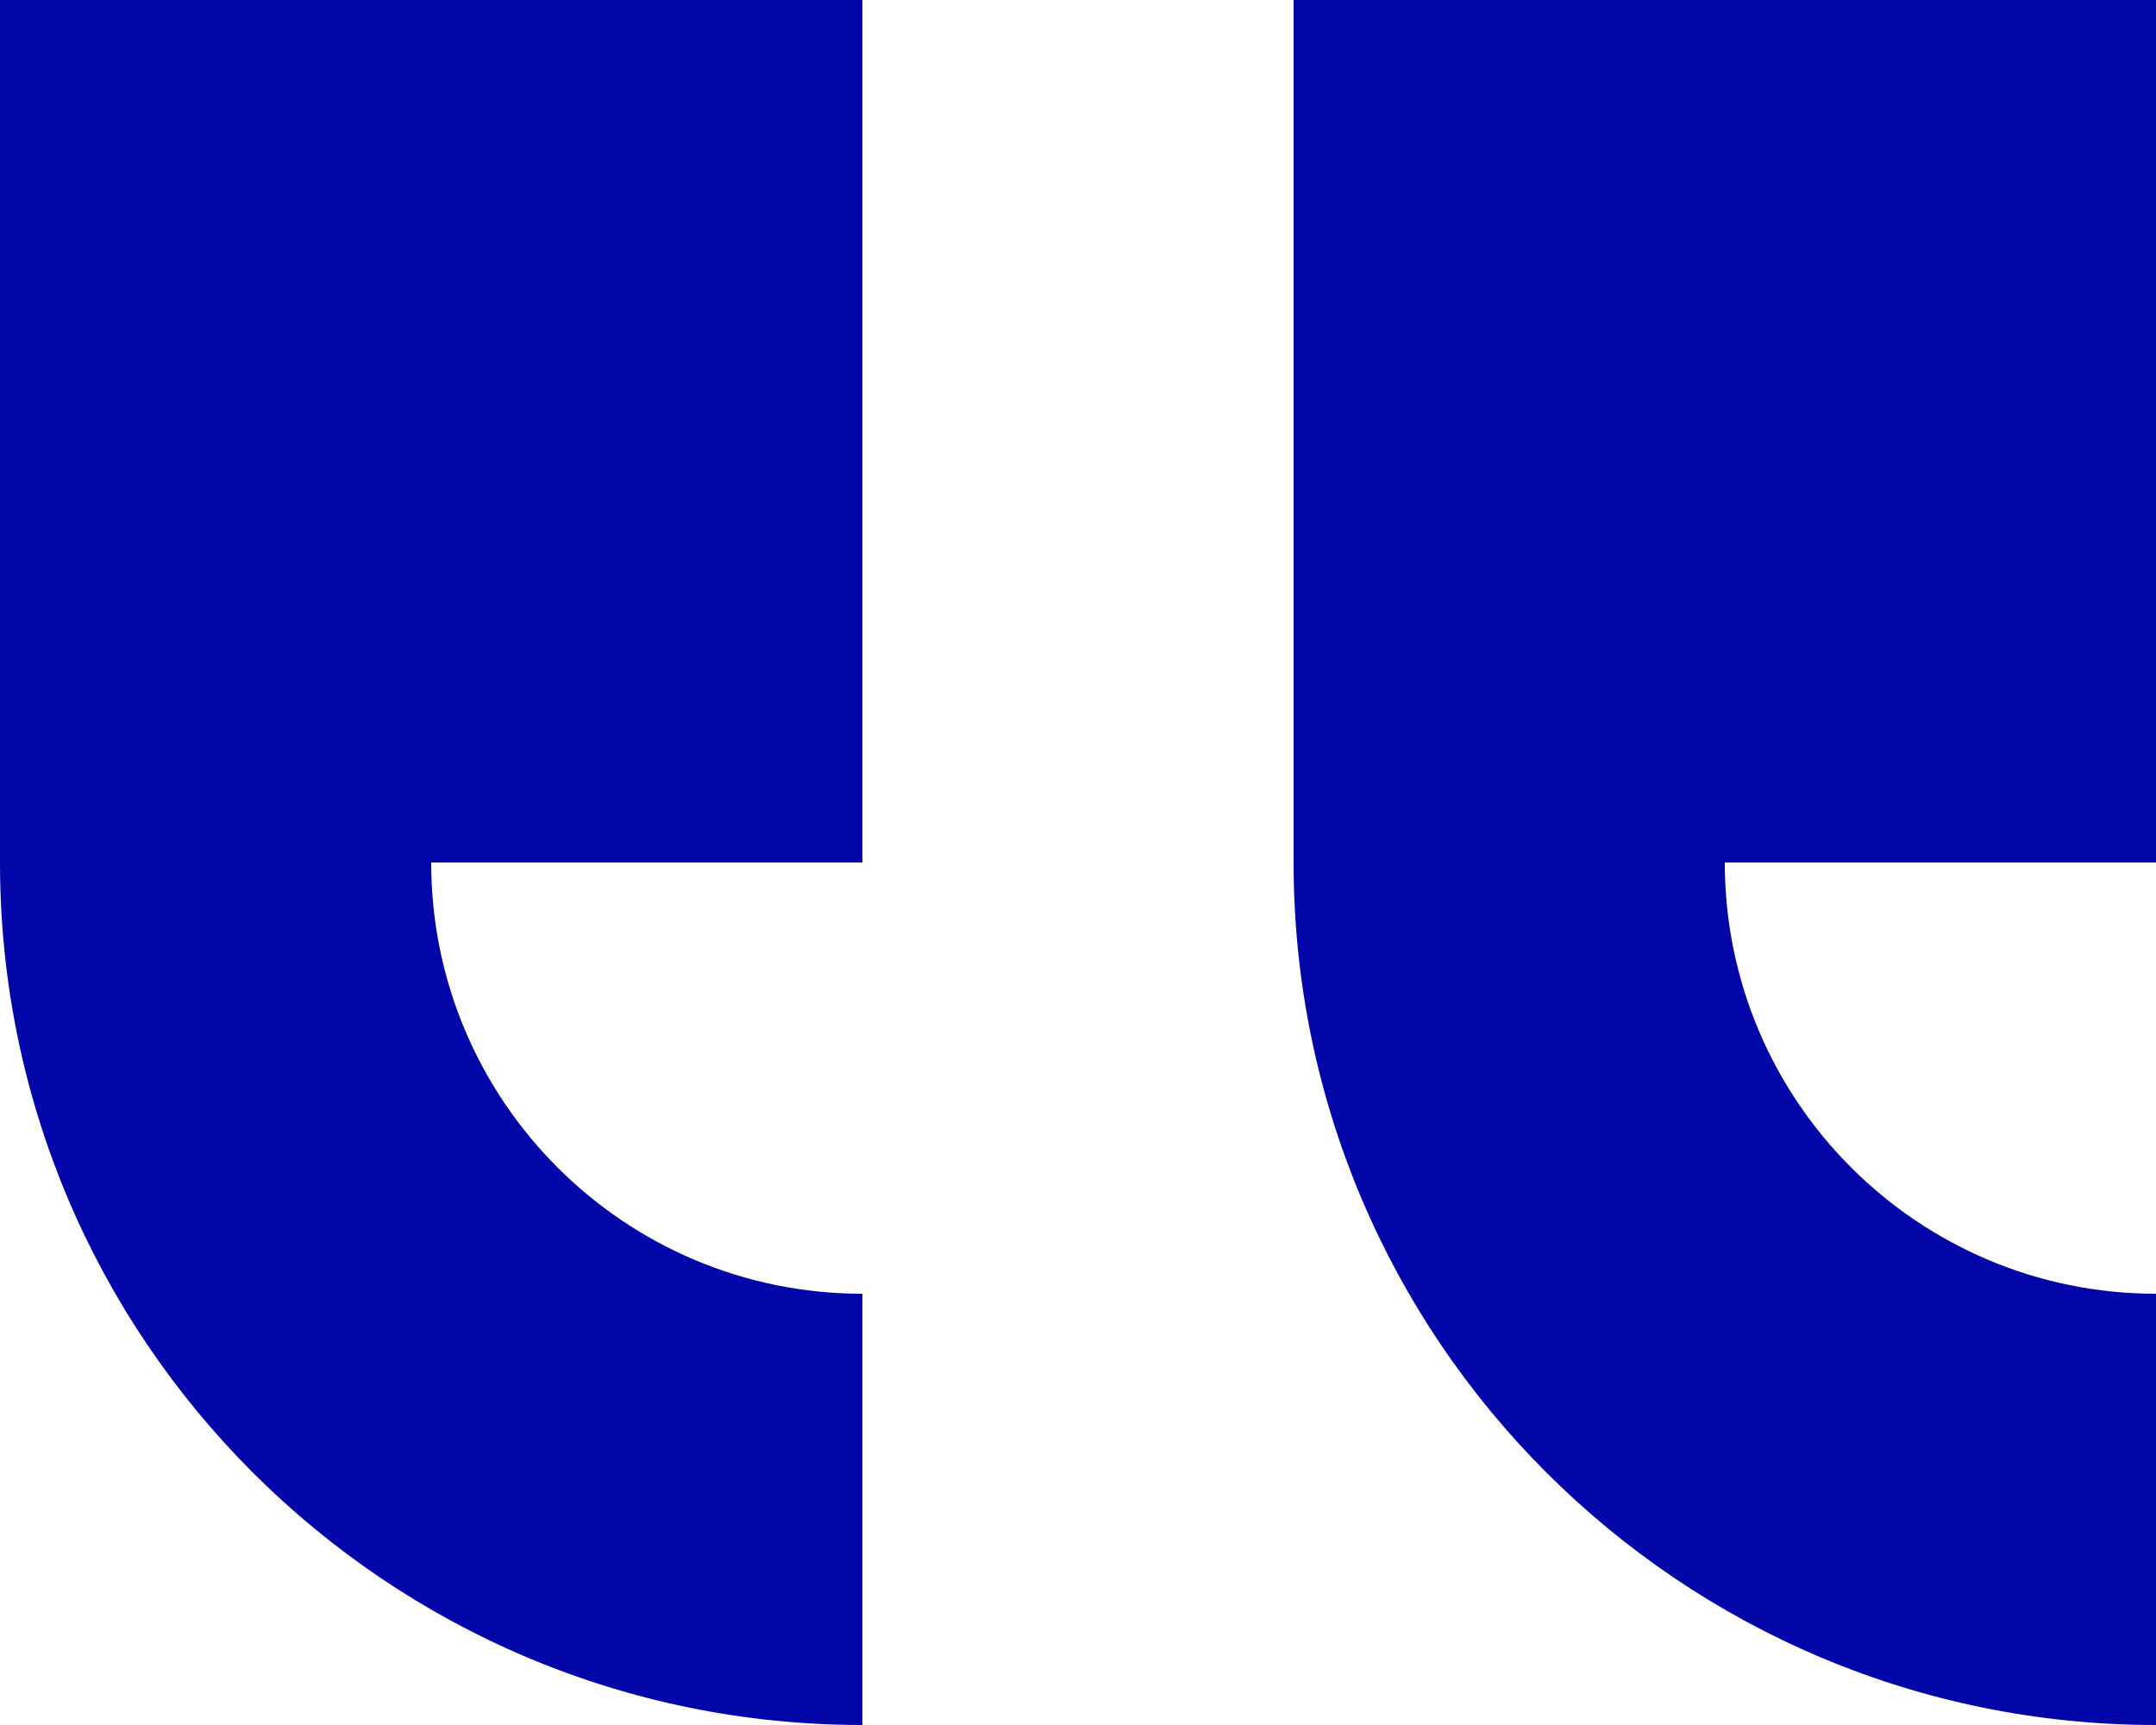<?xml version="1.0" encoding="UTF-8"?>
<svg width="20px" height="16px" viewBox="0 0 20 16" version="1.1" xmlns="http://www.w3.org/2000/svg" xmlns:xlink="http://www.w3.org/1999/xlink">
    <title>8FCFD85D-3B15-4A7B-9F56-1C3CECDD15CF</title>
    <g id="Design" stroke="none" stroke-width="1" fill="none" fill-rule="evenodd">
        <g id="Design---5.1.1-Blog-detail" transform="translate(-397, -3274)" fill="#0206A8">
            <g id="Group-9" transform="translate(344, 3215)">
                <path d="M57,67 C57,69.209 58.791,71 61,71 L61,75 C56.582,75 53,71.418 53,67 L53,59 L61,59 L61,67 L57,67 Z M69,67 C69,69.209 70.791,71 73,71 L73,75 C68.582,75 65,71.418 65,67 L65,59 L73,59 L73,67 L69,67 Z" id="Shape"></path>
            </g>
        </g>
    </g>
</svg>